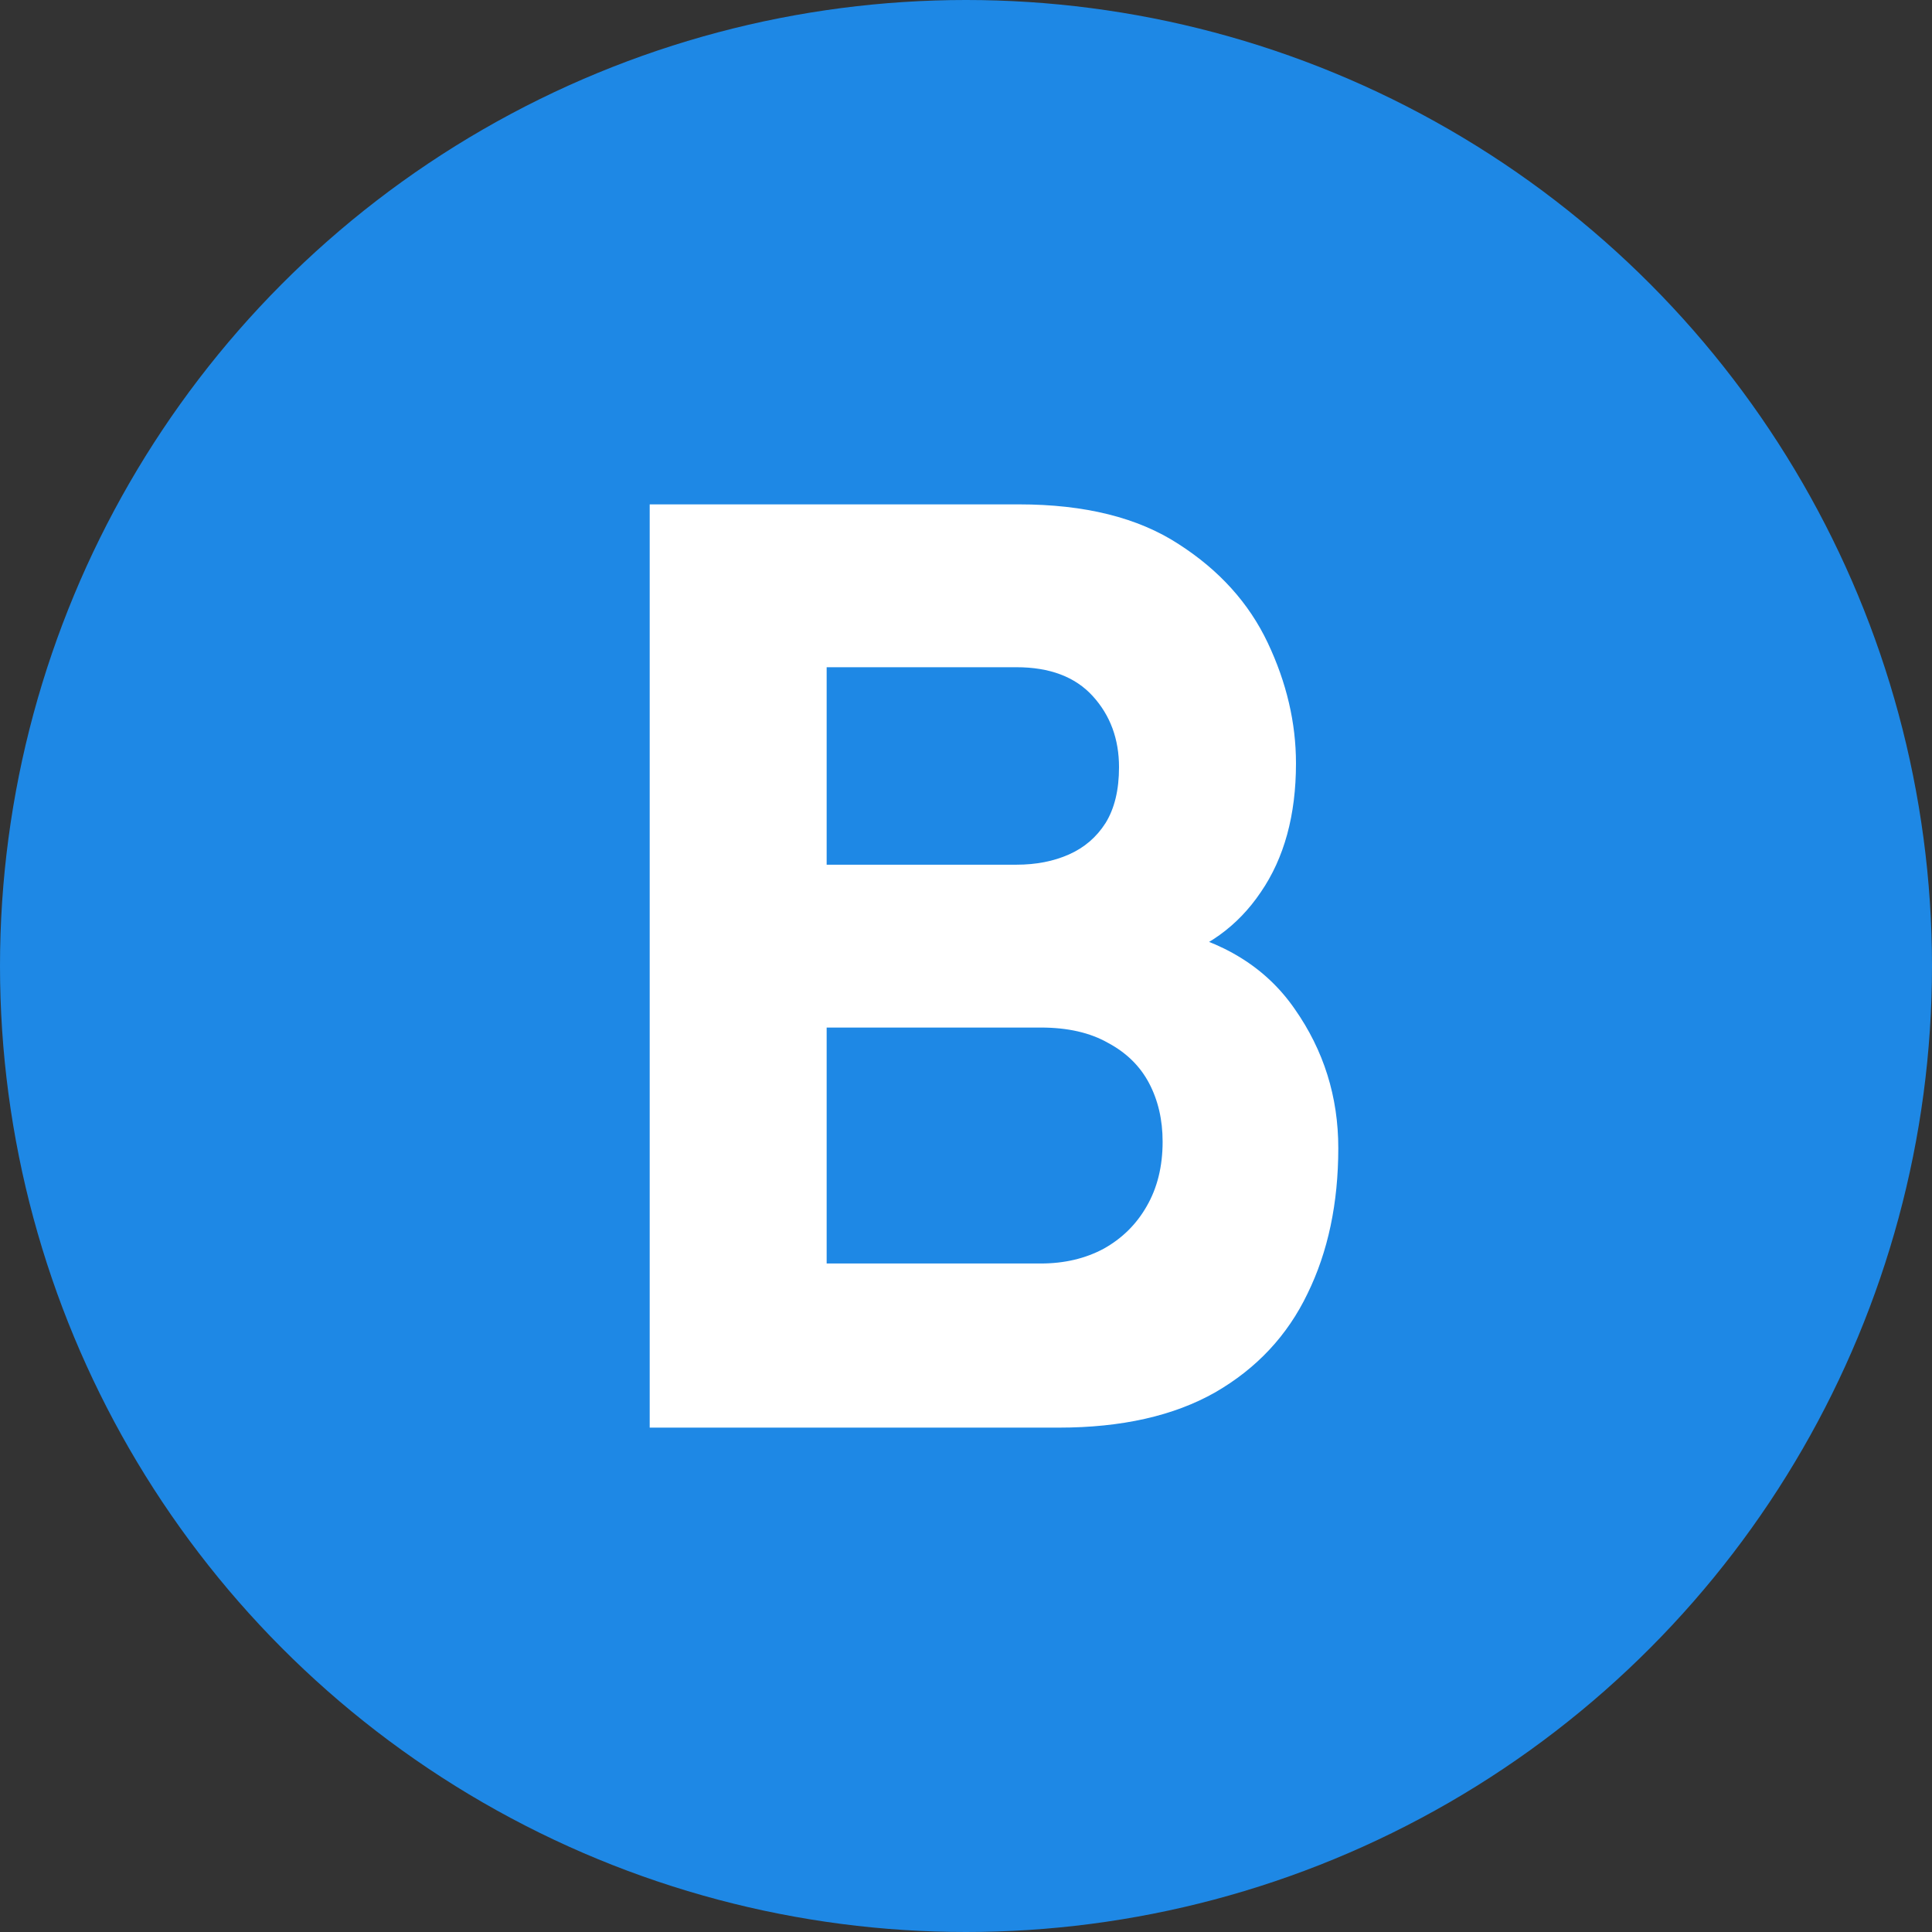 <svg width="226" height="226" viewBox="0 0 226 226" fill="none" xmlns="http://www.w3.org/2000/svg">
<rect x="0" y="0" width="226" height="226" fill="#333333" stroke="none"/>
<circle cx="113" cy="113" r="113" fill="#1E88E5"/>
<path d="M76 167V59H119.2C126.9 59 133.125 60.55 137.875 63.65C142.625 66.7 146.1 70.55 148.3 75.2C150.5 79.85 151.6 84.55 151.6 89.3C151.6 95.35 150.225 100.375 147.475 104.375C144.775 108.375 141.05 111.05 136.3 112.4V108.65C143.05 110.05 148.1 113.175 151.45 118.025C154.85 122.875 156.55 128.3 156.55 134.3C156.55 140.75 155.35 146.425 152.95 151.325C150.6 156.225 147 160.075 142.15 162.875C137.3 165.625 131.2 167 123.85 167H76ZM96.7 147.8H121.75C124.5 147.8 126.95 147.225 129.1 146.075C131.25 144.875 132.925 143.225 134.125 141.125C135.375 138.975 136 136.45 136 133.55C136 131 135.475 128.725 134.425 126.725C133.375 124.725 131.775 123.15 129.625 122C127.525 120.8 124.9 120.2 121.75 120.2H96.7V147.8ZM96.7 101.15H118.9C121.2 101.15 123.25 100.75 125.05 99.95C126.85 99.15 128.275 97.925 129.325 96.275C130.375 94.575 130.9 92.4 130.9 89.75C130.9 86.45 129.875 83.675 127.825 81.425C125.775 79.175 122.8 78.05 118.9 78.05H96.7V101.15Z" fill="white"/>
</svg>
